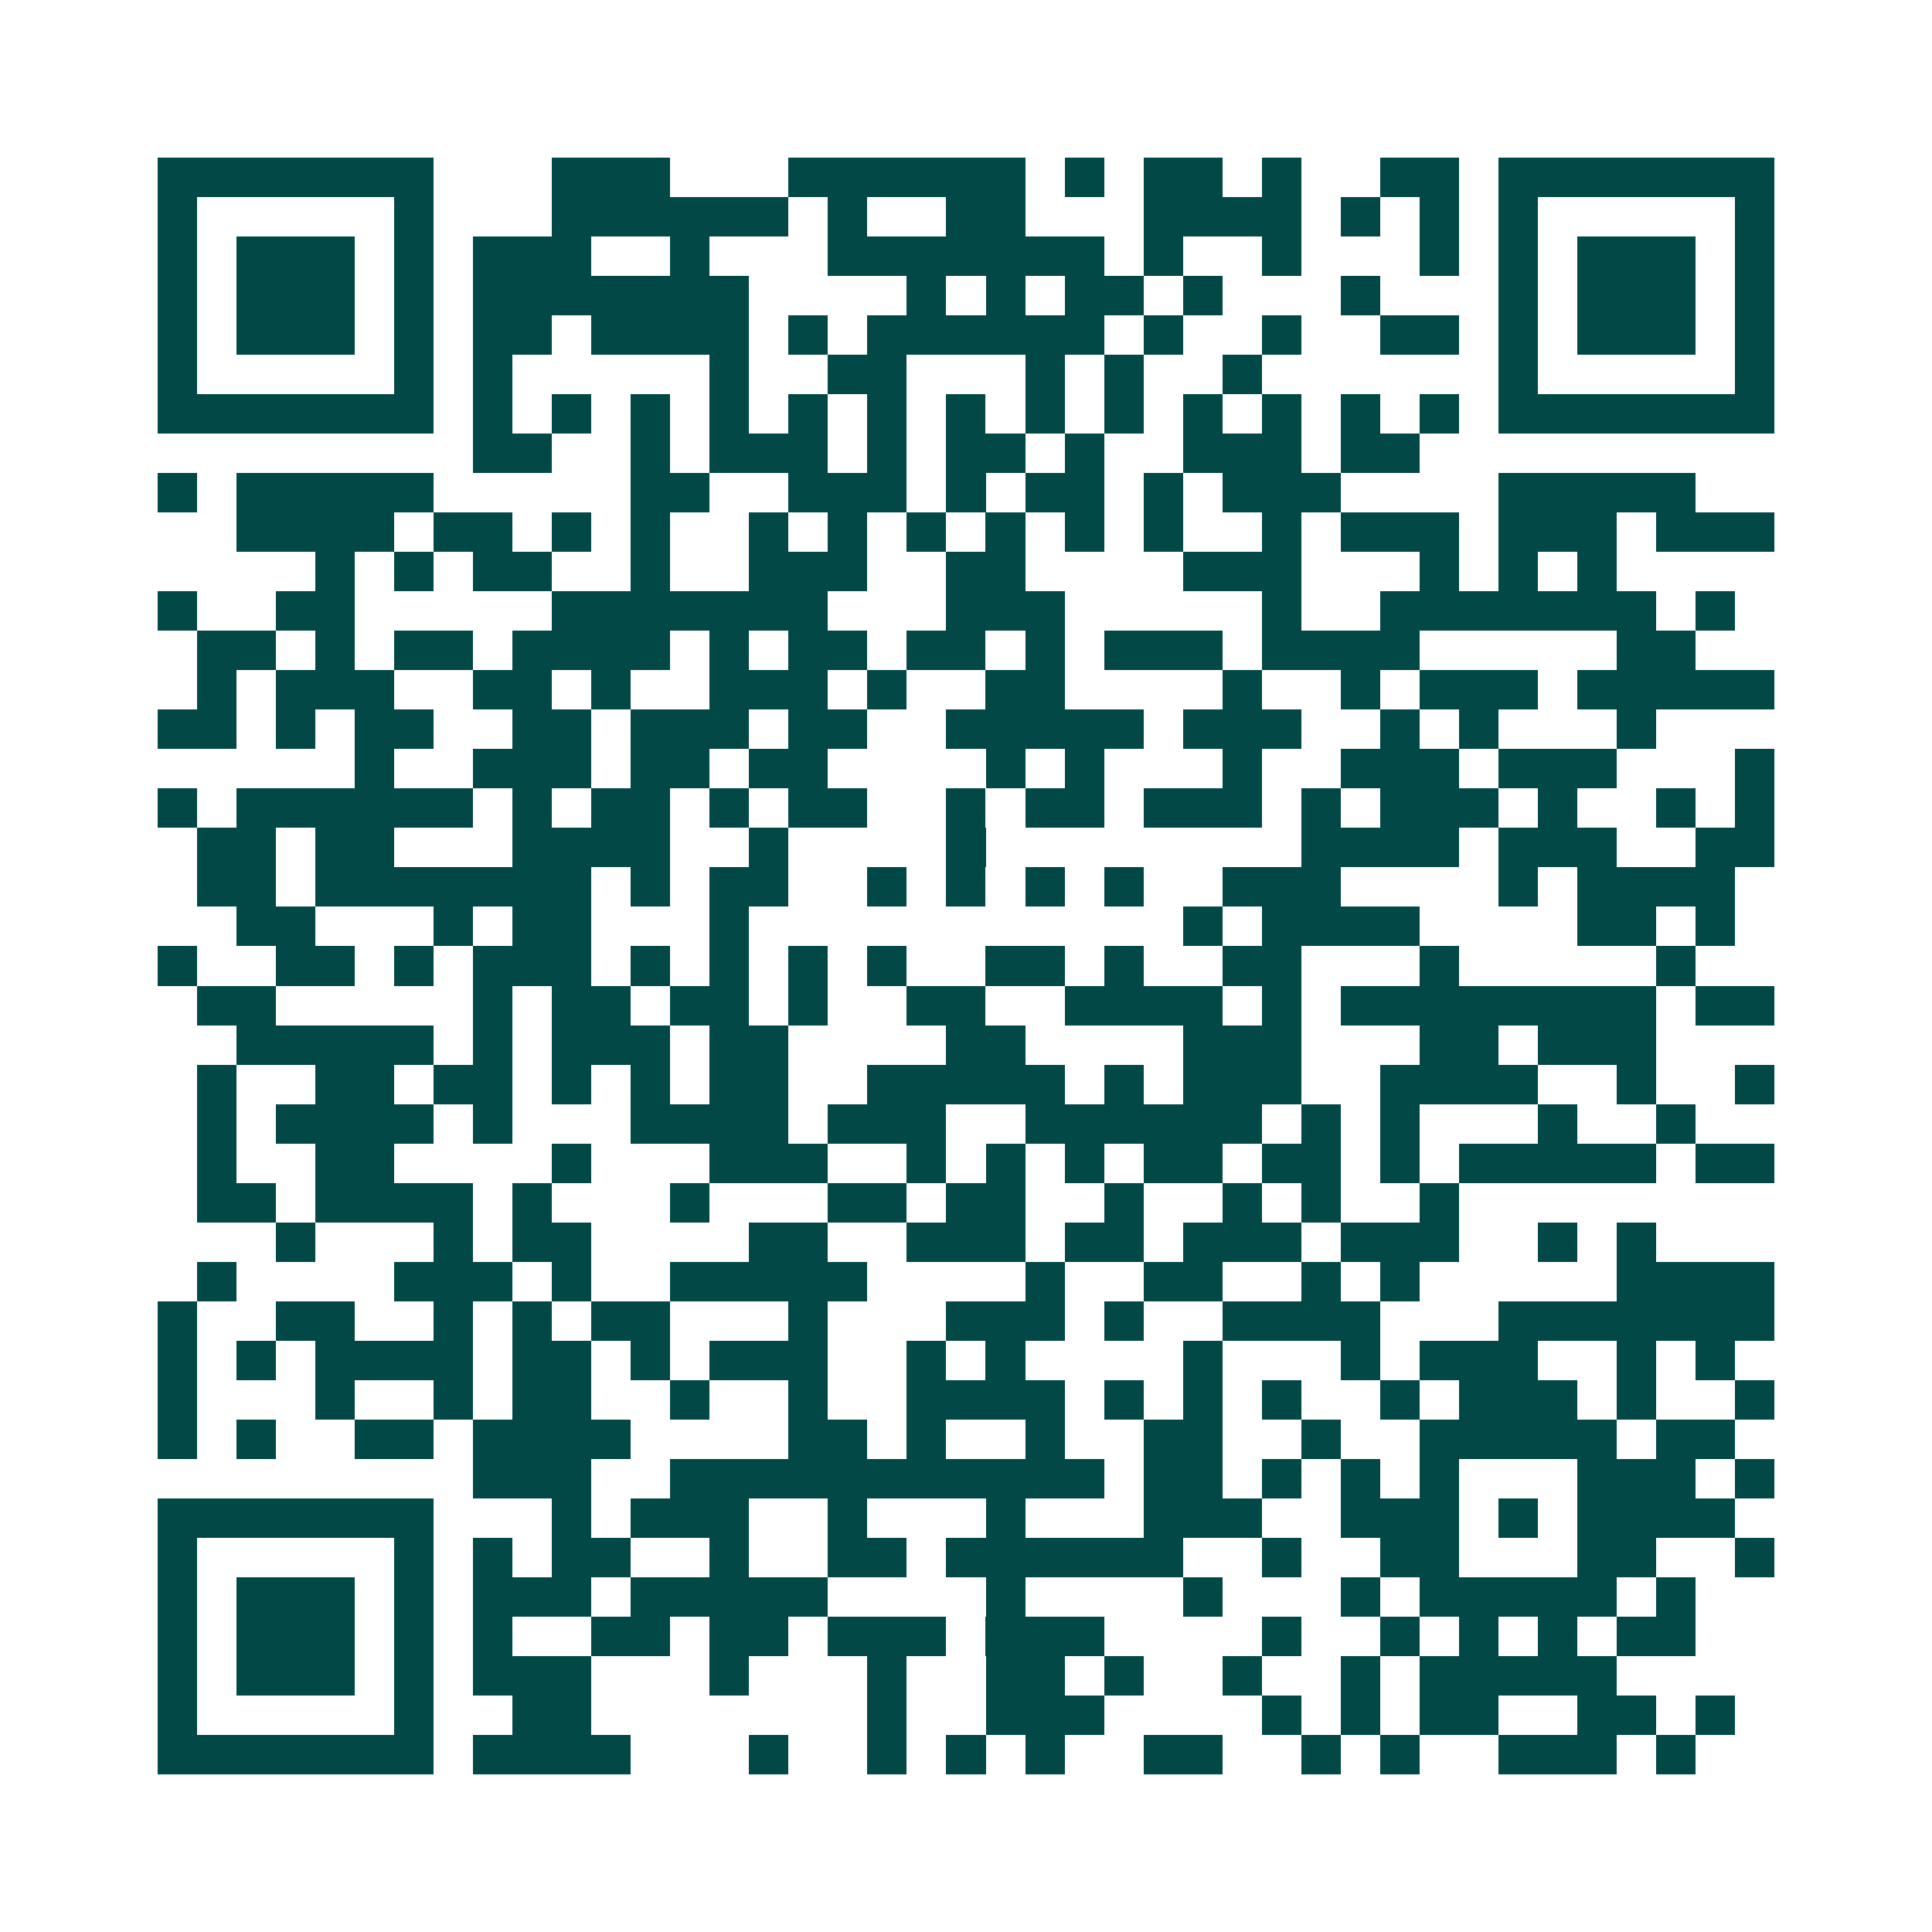 <svg xmlns="http://www.w3.org/2000/svg" width="200" height="200" viewBox="0 0 49 49" shape-rendering="crispEdges"><path fill="#ffffff" d="M0 0h49v49H0z"/><path stroke="#014847" d="M4 4.5h7m3 0h3m3 0h6m1 0h1m1 0h2m1 0h1m2 0h2m1 0h7M4 5.5h1m5 0h1m3 0h6m1 0h1m2 0h2m3 0h4m1 0h1m1 0h1m1 0h1m5 0h1M4 6.5h1m1 0h3m1 0h1m1 0h3m2 0h1m3 0h7m1 0h1m2 0h1m3 0h1m1 0h1m1 0h3m1 0h1M4 7.5h1m1 0h3m1 0h1m1 0h7m4 0h1m1 0h1m1 0h2m1 0h1m3 0h1m3 0h1m1 0h3m1 0h1M4 8.5h1m1 0h3m1 0h1m1 0h2m1 0h4m1 0h1m1 0h6m1 0h1m2 0h1m2 0h2m1 0h1m1 0h3m1 0h1M4 9.5h1m5 0h1m1 0h1m5 0h1m2 0h2m3 0h1m1 0h1m2 0h1m6 0h1m5 0h1M4 10.5h7m1 0h1m1 0h1m1 0h1m1 0h1m1 0h1m1 0h1m1 0h1m1 0h1m1 0h1m1 0h1m1 0h1m1 0h1m1 0h1m1 0h7M12 11.5h2m2 0h1m1 0h3m1 0h1m1 0h2m1 0h1m2 0h3m1 0h2M4 12.5h1m1 0h5m5 0h2m2 0h3m1 0h1m1 0h2m1 0h1m1 0h3m4 0h5M6 13.5h4m1 0h2m1 0h1m1 0h1m2 0h1m1 0h1m1 0h1m1 0h1m1 0h1m1 0h1m2 0h1m1 0h3m1 0h3m1 0h3M8 14.5h1m1 0h1m1 0h2m2 0h1m2 0h3m2 0h2m4 0h3m3 0h1m1 0h1m1 0h1M4 15.5h1m2 0h2m5 0h7m3 0h3m5 0h1m2 0h7m1 0h1M5 16.5h2m1 0h1m1 0h2m1 0h4m1 0h1m1 0h2m1 0h2m1 0h1m1 0h3m1 0h4m5 0h2M5 17.5h1m1 0h3m2 0h2m1 0h1m2 0h3m1 0h1m2 0h2m4 0h1m2 0h1m1 0h3m1 0h5M4 18.5h2m1 0h1m1 0h2m2 0h2m1 0h3m1 0h2m2 0h5m1 0h3m2 0h1m1 0h1m3 0h1M9 19.5h1m2 0h3m1 0h2m1 0h2m4 0h1m1 0h1m3 0h1m2 0h3m1 0h3m3 0h1M4 20.5h1m1 0h6m1 0h1m1 0h2m1 0h1m1 0h2m2 0h1m1 0h2m1 0h3m1 0h1m1 0h3m1 0h1m2 0h1m1 0h1M5 21.5h2m1 0h2m3 0h4m2 0h1m4 0h1m8 0h4m1 0h3m2 0h2M5 22.5h2m1 0h7m1 0h1m1 0h2m2 0h1m1 0h1m1 0h1m1 0h1m2 0h3m4 0h1m1 0h4M6 23.5h2m3 0h1m1 0h2m3 0h1m11 0h1m1 0h4m4 0h2m1 0h1M4 24.5h1m2 0h2m1 0h1m1 0h3m1 0h1m1 0h1m1 0h1m1 0h1m2 0h2m1 0h1m2 0h2m3 0h1m5 0h1M5 25.5h2m5 0h1m1 0h2m1 0h2m1 0h1m2 0h2m2 0h4m1 0h1m1 0h8m1 0h2M6 26.5h5m1 0h1m1 0h3m1 0h2m4 0h2m4 0h3m3 0h2m1 0h3M5 27.5h1m2 0h2m1 0h2m1 0h1m1 0h1m1 0h2m2 0h5m1 0h1m1 0h3m2 0h4m2 0h1m2 0h1M5 28.5h1m1 0h4m1 0h1m3 0h4m1 0h3m2 0h6m1 0h1m1 0h1m3 0h1m2 0h1M5 29.5h1m2 0h2m4 0h1m3 0h3m2 0h1m1 0h1m1 0h1m1 0h2m1 0h2m1 0h1m1 0h5m1 0h2M5 30.5h2m1 0h4m1 0h1m3 0h1m3 0h2m1 0h2m2 0h1m2 0h1m1 0h1m2 0h1M7 31.5h1m3 0h1m1 0h2m4 0h2m2 0h3m1 0h2m1 0h3m1 0h3m2 0h1m1 0h1M5 32.5h1m4 0h3m1 0h1m2 0h5m4 0h1m2 0h2m2 0h1m1 0h1m5 0h4M4 33.5h1m2 0h2m2 0h1m1 0h1m1 0h2m3 0h1m3 0h3m1 0h1m2 0h4m3 0h7M4 34.5h1m1 0h1m1 0h4m1 0h2m1 0h1m1 0h3m2 0h1m1 0h1m4 0h1m3 0h1m1 0h3m2 0h1m1 0h1M4 35.5h1m3 0h1m2 0h1m1 0h2m2 0h1m2 0h1m2 0h4m1 0h1m1 0h1m1 0h1m2 0h1m1 0h3m1 0h1m2 0h1M4 36.5h1m1 0h1m2 0h2m1 0h4m4 0h2m1 0h1m2 0h1m2 0h2m2 0h1m2 0h5m1 0h2M12 37.5h3m2 0h11m1 0h2m1 0h1m1 0h1m1 0h1m3 0h3m1 0h1M4 38.5h7m3 0h1m1 0h3m2 0h1m3 0h1m3 0h3m2 0h3m1 0h1m1 0h4M4 39.5h1m5 0h1m1 0h1m1 0h2m2 0h1m2 0h2m1 0h6m2 0h1m2 0h2m3 0h2m2 0h1M4 40.5h1m1 0h3m1 0h1m1 0h3m1 0h5m4 0h1m4 0h1m3 0h1m1 0h5m1 0h1M4 41.5h1m1 0h3m1 0h1m1 0h1m2 0h2m1 0h2m1 0h3m1 0h3m4 0h1m2 0h1m1 0h1m1 0h1m1 0h2M4 42.5h1m1 0h3m1 0h1m1 0h3m3 0h1m3 0h1m2 0h2m1 0h1m2 0h1m2 0h1m1 0h5M4 43.5h1m5 0h1m2 0h2m7 0h1m2 0h3m4 0h1m1 0h1m1 0h2m2 0h2m1 0h1M4 44.5h7m1 0h4m3 0h1m2 0h1m1 0h1m1 0h1m2 0h2m2 0h1m1 0h1m2 0h3m1 0h1"/></svg>
